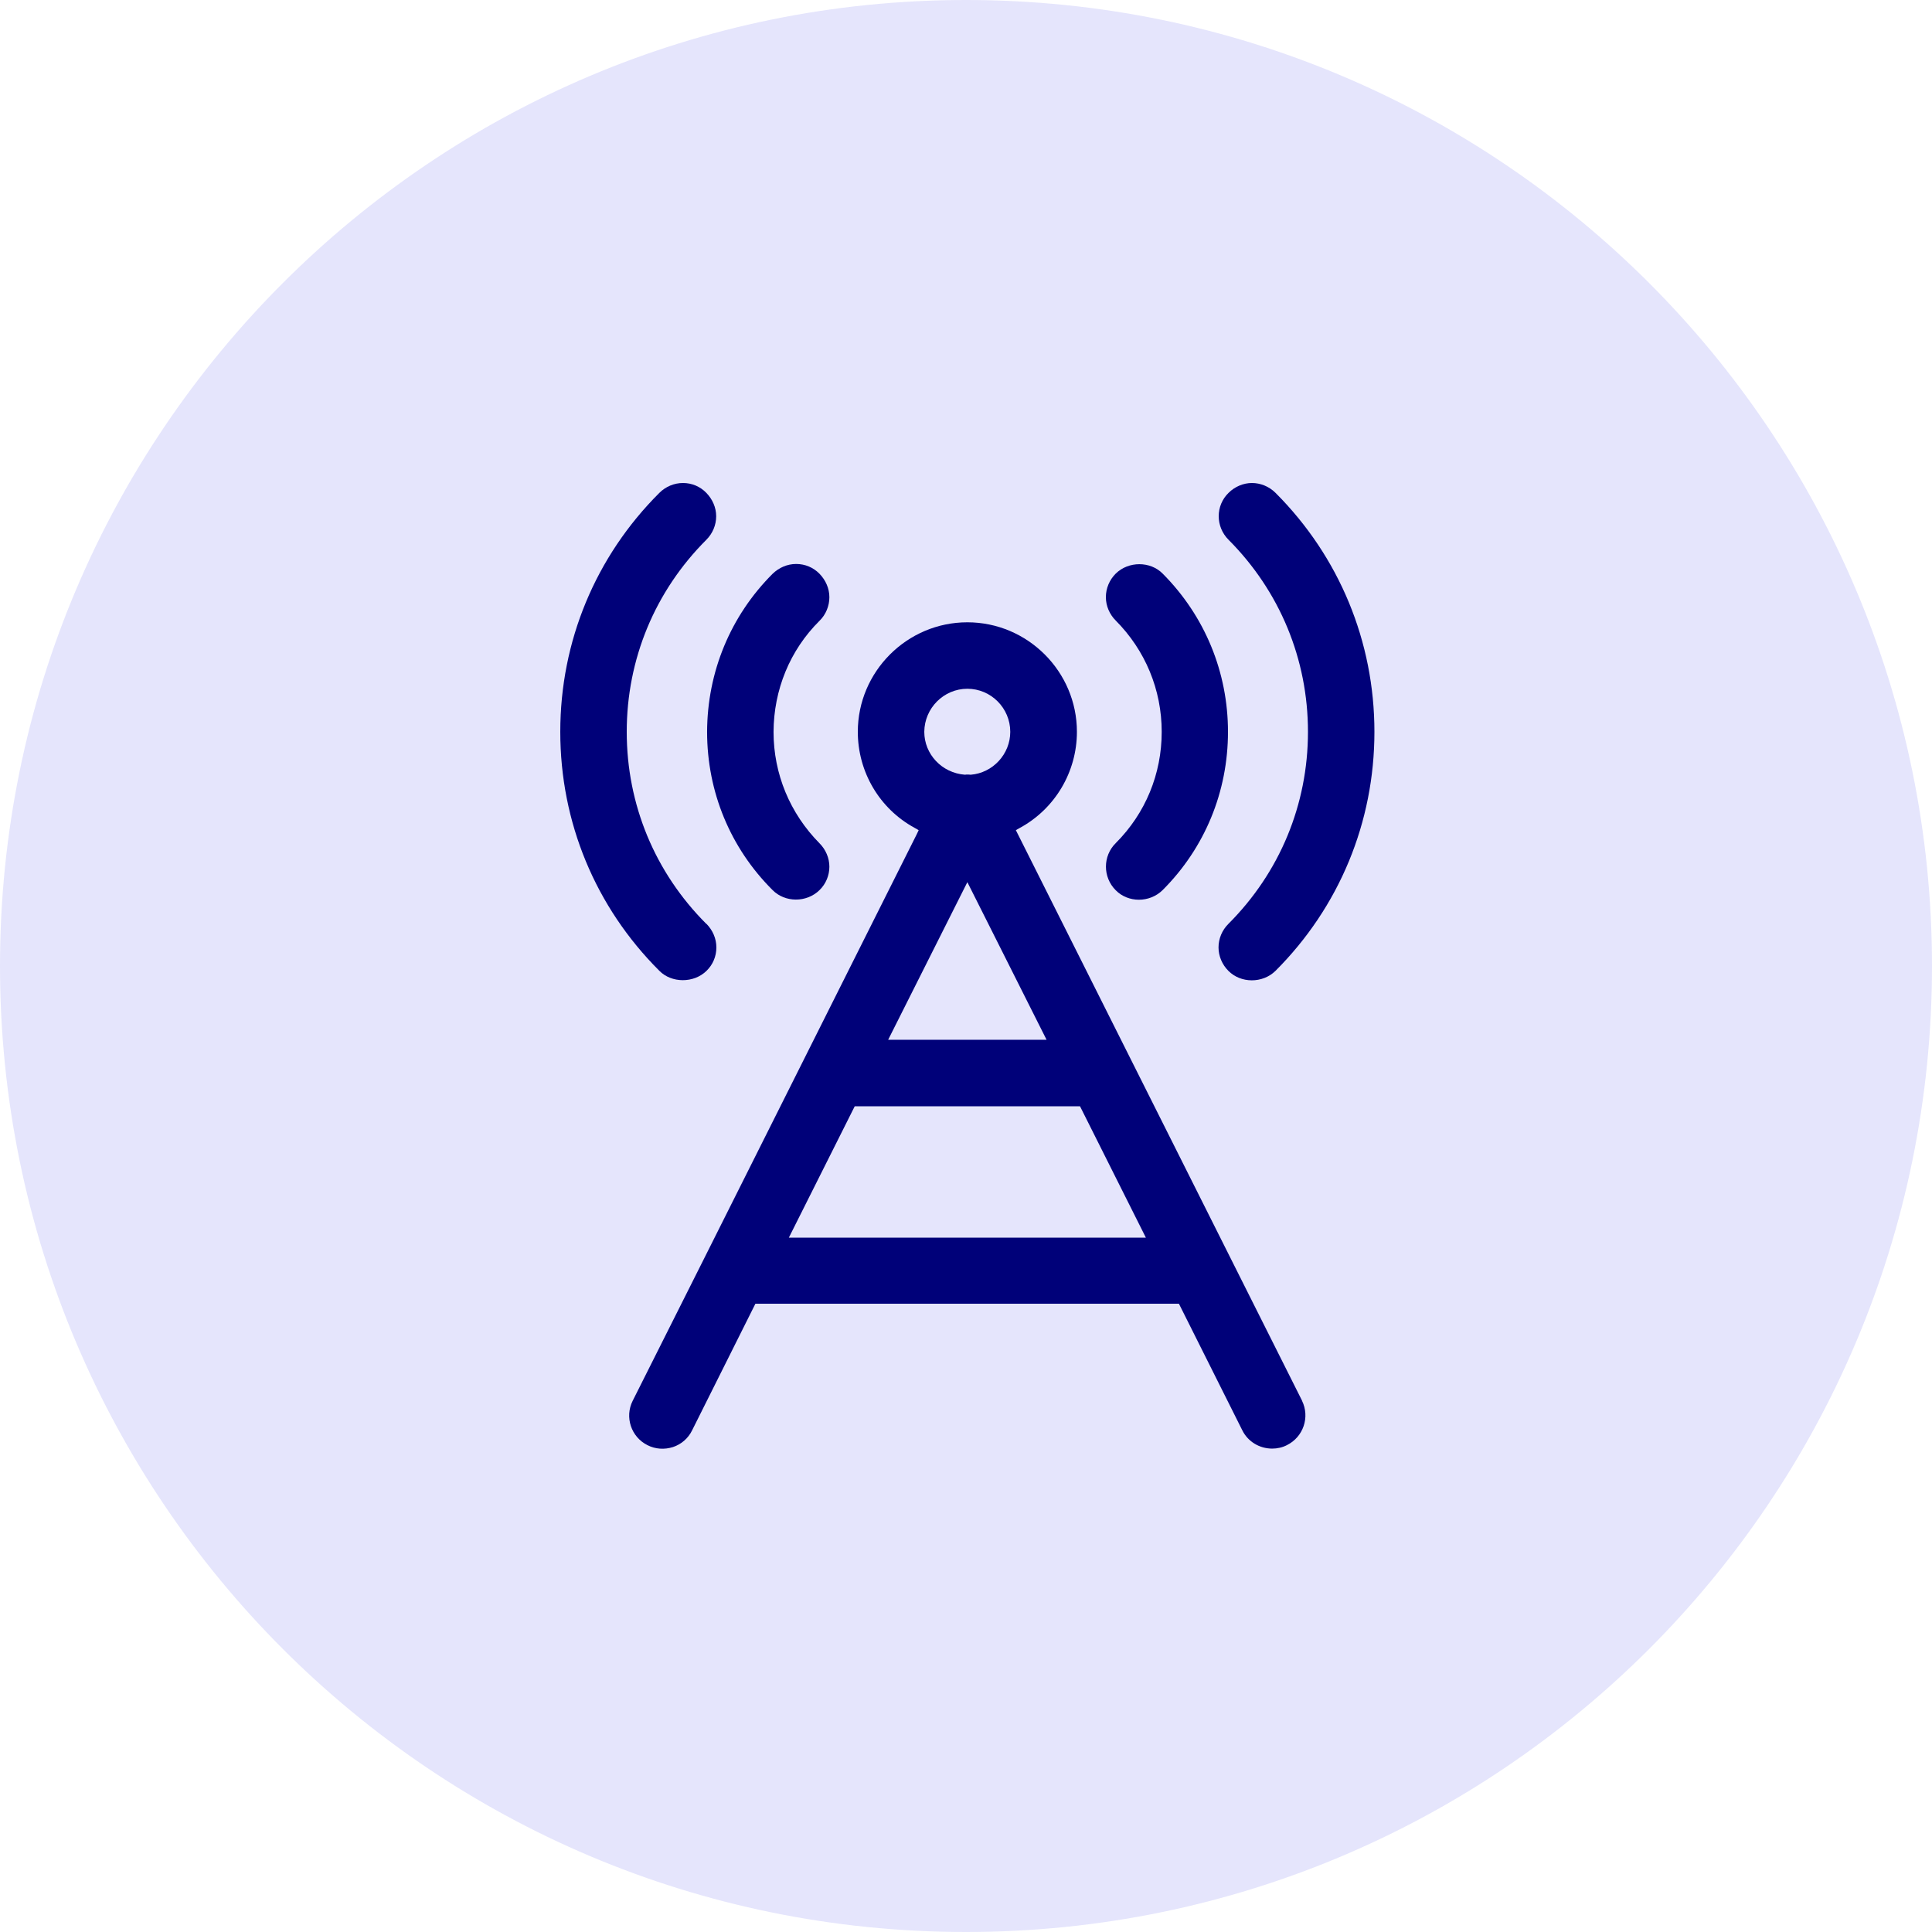<svg width="88" height="88" viewBox="0 0 88 88" fill="none" xmlns="http://www.w3.org/2000/svg">
<path d="M44 88C68.3 88 88 68.3 88 44C88 19.7 68.3 0 44 0C19.7 0 0 19.7 0 44C0 68.3 19.7 88 44 88Z" fill="#E5E5FC"/>
<path d="M32.181 42.082C32.463 42.372 32.63 42.75 32.63 43.155C32.63 43.56 32.471 43.938 32.181 44.22C31.6 44.792 30.588 44.783 30.034 44.22C27.121 41.316 25.52 37.453 25.52 33.334C25.52 29.216 27.121 25.353 30.034 22.449C30.316 22.167 30.703 22 31.108 22C31.512 22 31.891 22.158 32.172 22.449C32.454 22.739 32.621 23.118 32.621 23.514C32.621 23.91 32.463 24.297 32.172 24.587C29.831 26.928 28.547 30.026 28.547 33.334C28.547 36.643 29.831 39.741 32.172 42.082H32.181Z" fill="#000179"/>
<path d="M62.603 33.334C62.603 37.453 61.002 41.316 58.098 44.22C57.508 44.801 56.514 44.792 55.951 44.22C55.669 43.938 55.502 43.551 55.502 43.155C55.502 42.759 55.66 42.372 55.951 42.082C58.292 39.741 59.576 36.643 59.576 33.334C59.576 30.026 58.292 26.928 55.96 24.587C55.361 23.989 55.361 23.03 55.96 22.449C56.25 22.158 56.646 22 57.024 22C57.403 22 57.799 22.15 58.098 22.449C61.002 25.353 62.603 29.225 62.603 33.334Z" fill="#000179"/>
<path d="M37.329 38.412C37.61 38.694 37.777 39.081 37.777 39.477C37.777 39.873 37.619 40.26 37.329 40.542C36.739 41.123 35.753 41.114 35.19 40.542C33.263 38.623 32.207 36.063 32.207 33.335C32.216 30.607 33.272 28.055 35.19 26.136C35.481 25.855 35.859 25.688 36.264 25.688C36.669 25.688 37.047 25.846 37.329 26.136C37.61 26.427 37.777 26.805 37.777 27.201C37.777 27.597 37.619 27.993 37.329 28.275C35.973 29.621 35.243 31.425 35.234 33.335C35.234 35.253 35.982 37.048 37.329 38.412Z" fill="#000179"/>
<path d="M55.933 33.334C55.933 36.062 54.877 38.623 52.958 40.541C52.36 41.131 51.383 41.122 50.82 40.55C50.221 39.952 50.23 38.984 50.82 38.403C52.175 37.048 52.914 35.252 52.914 33.334C52.914 31.416 52.166 29.62 50.82 28.265C50.538 27.984 50.371 27.596 50.371 27.2C50.371 26.804 50.529 26.417 50.82 26.127C51.401 25.555 52.395 25.555 52.958 26.127C54.877 28.054 55.933 30.615 55.933 33.334Z" fill="#000179"/>
<path d="M59.312 63.809L46.271 37.813L46.456 37.708C48.057 36.837 49.052 35.156 49.052 33.334C49.052 30.589 46.808 28.345 44.062 28.345C41.316 28.345 39.072 30.589 39.072 33.334C39.072 35.156 40.058 36.837 41.66 37.708L41.844 37.813L41.757 37.998L32.103 57.261L28.82 63.8C28.442 64.548 28.75 65.454 29.489 65.824C29.85 66.009 30.264 66.035 30.651 65.912C31.029 65.789 31.346 65.516 31.522 65.155L34.408 59.382H53.698L56.584 65.146C56.84 65.665 57.368 65.982 57.949 65.982C58.177 65.982 58.415 65.93 58.617 65.824C59.365 65.454 59.673 64.548 59.304 63.8L59.312 63.809ZM44.062 31.372C45.136 31.372 46.016 32.252 46.016 33.334C46.016 34.346 45.224 35.209 44.212 35.288C44.133 35.279 44.097 35.279 44.062 35.279C44.027 35.279 43.992 35.279 43.956 35.288C42.892 35.209 42.1 34.346 42.1 33.334C42.108 32.252 42.989 31.372 44.062 31.372ZM44.062 40.181L47.67 47.361H40.454L44.062 40.181ZM35.931 56.373L38.932 50.389H49.193L52.193 56.373H35.931Z" fill="#000179"/>
</svg>
